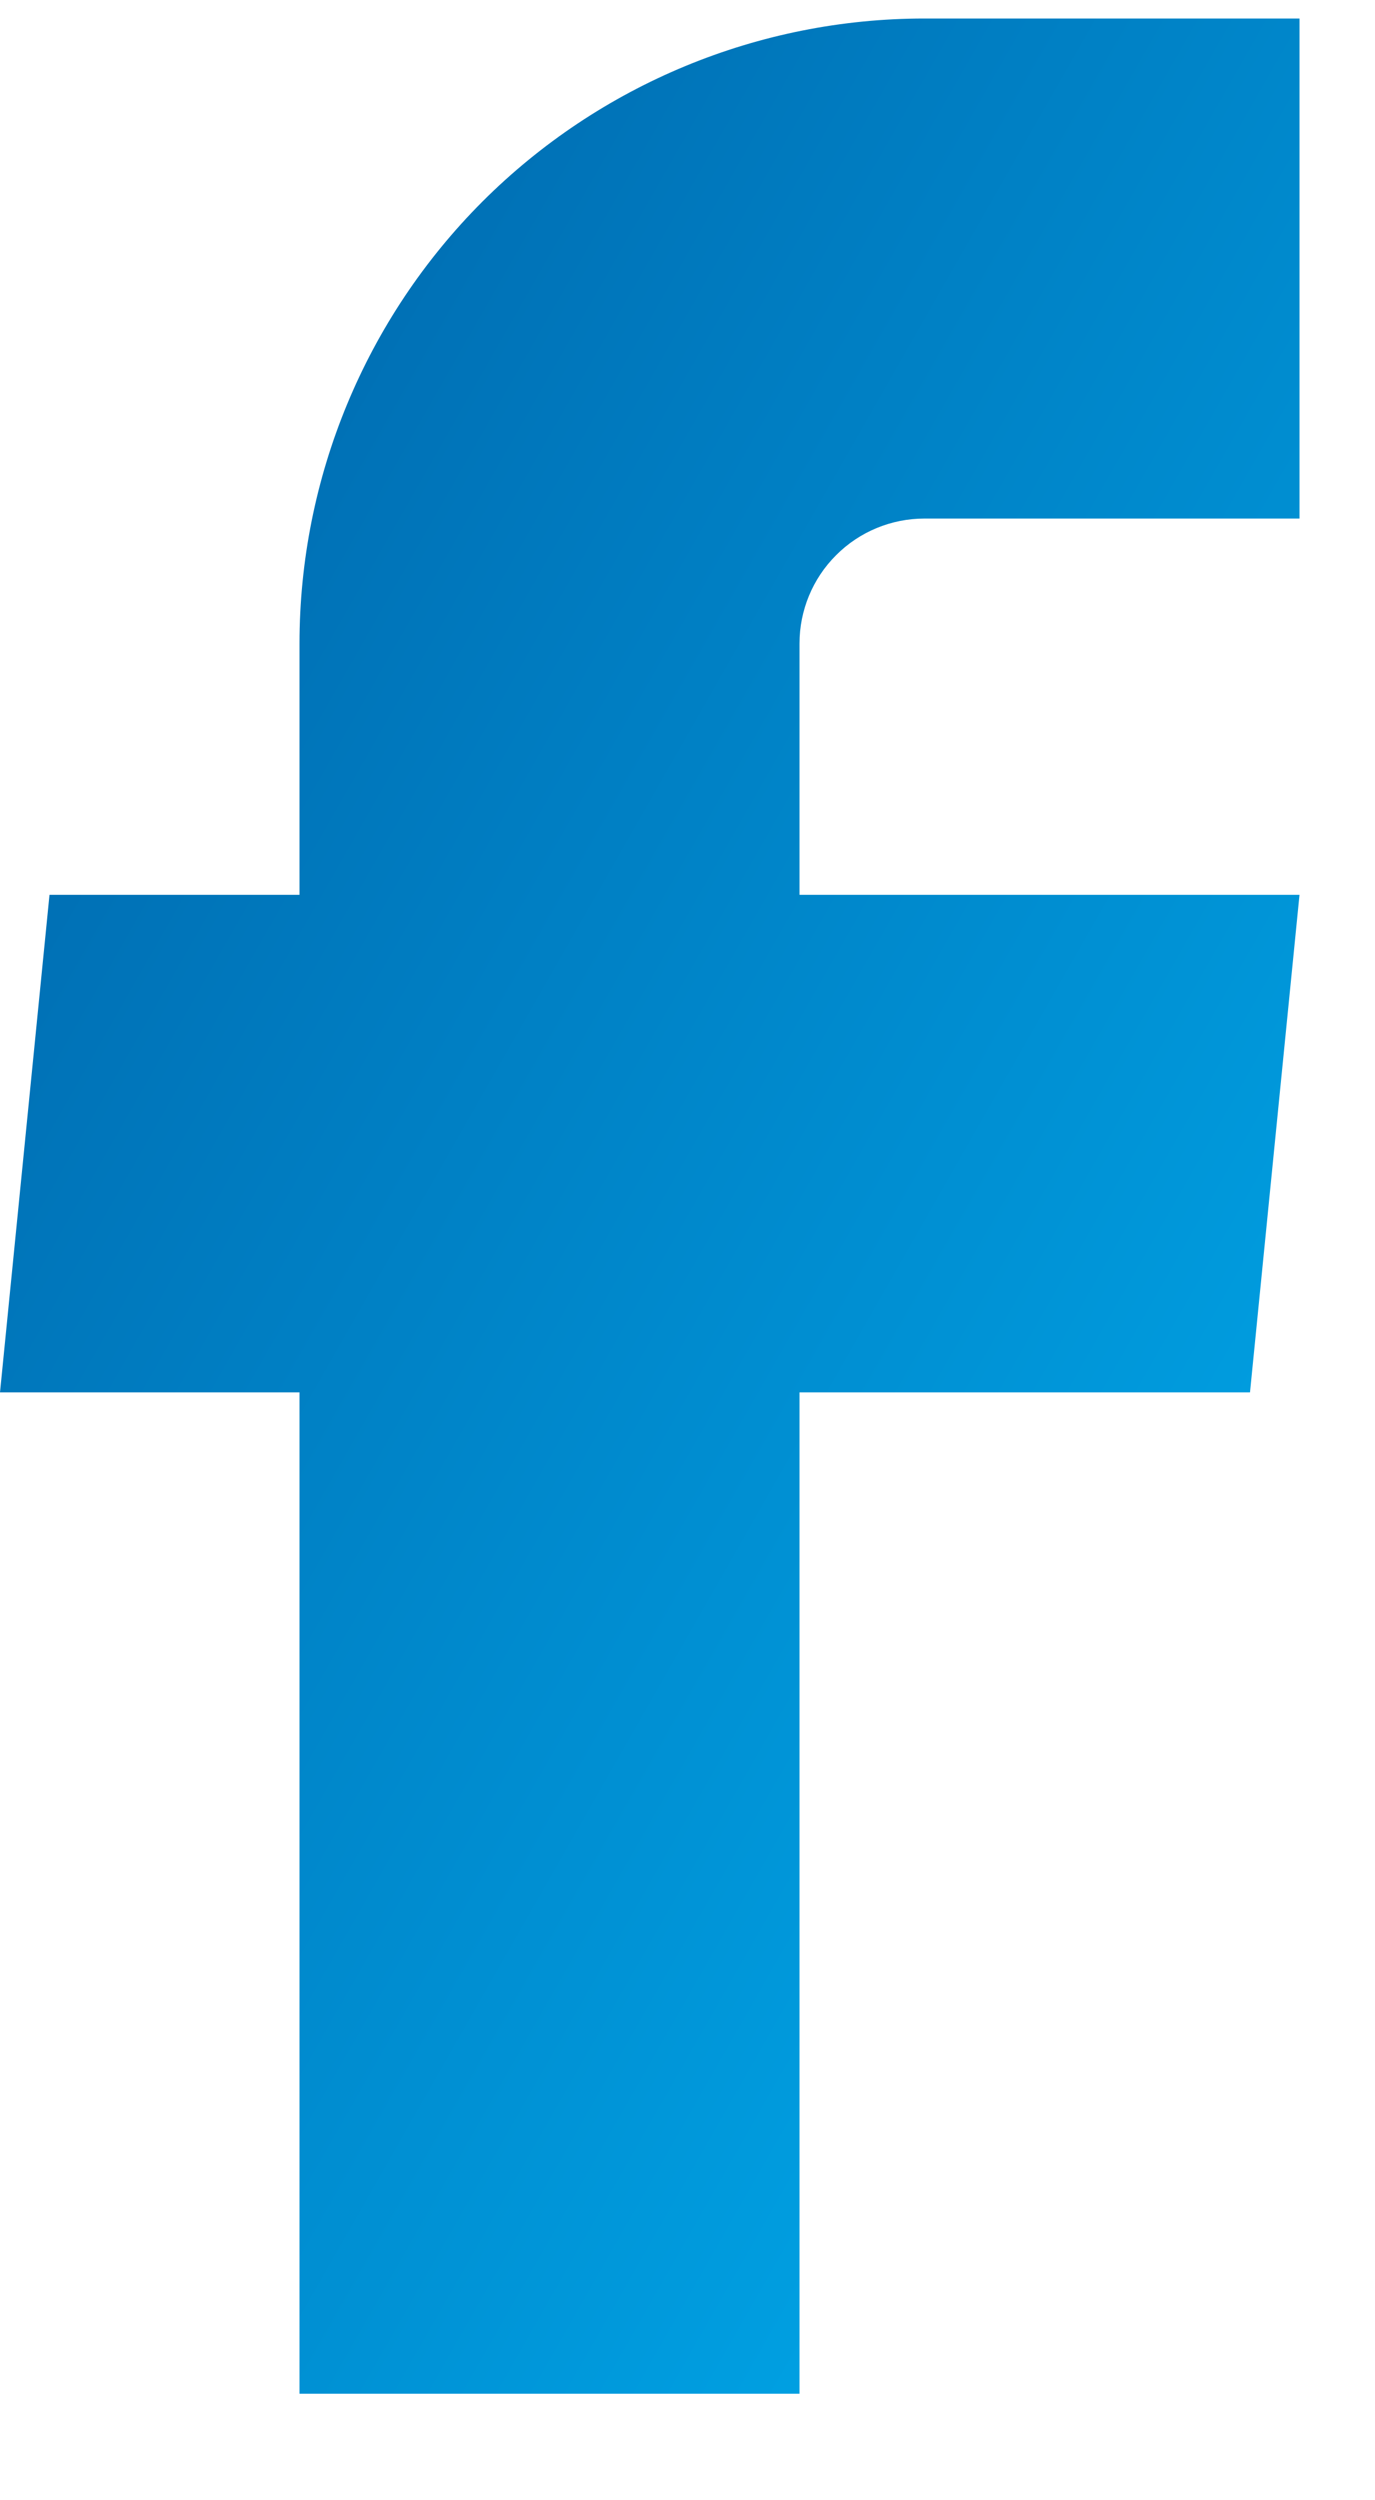 <svg width="11" height="20" viewBox="0 0 11 20" fill="none" xmlns="http://www.w3.org/2000/svg">
<path d="M2.396 19.148H6.396V11.138H10L10.396 7.158H6.396V5.148C6.396 4.883 6.501 4.628 6.689 4.441C6.876 4.253 7.131 4.148 7.396 4.148H10.396V0.148H7.396C6.07 0.148 4.798 0.675 3.86 1.612C2.923 2.55 2.396 3.822 2.396 5.148V7.158H0.396L0 11.138H2.396V19.148Z" fill="url(#paint0_linear_544_1094)"/>
<defs>
<linearGradient id="paint0_linear_544_1094" x1="0.416" y1="0.148" x2="16.123" y2="9.1" gradientUnits="userSpaceOnUse">
<stop stop-color="#0062A8"/>
<stop offset="1" stop-color="#00AEEF"/>
</linearGradient>
</defs>
</svg>
